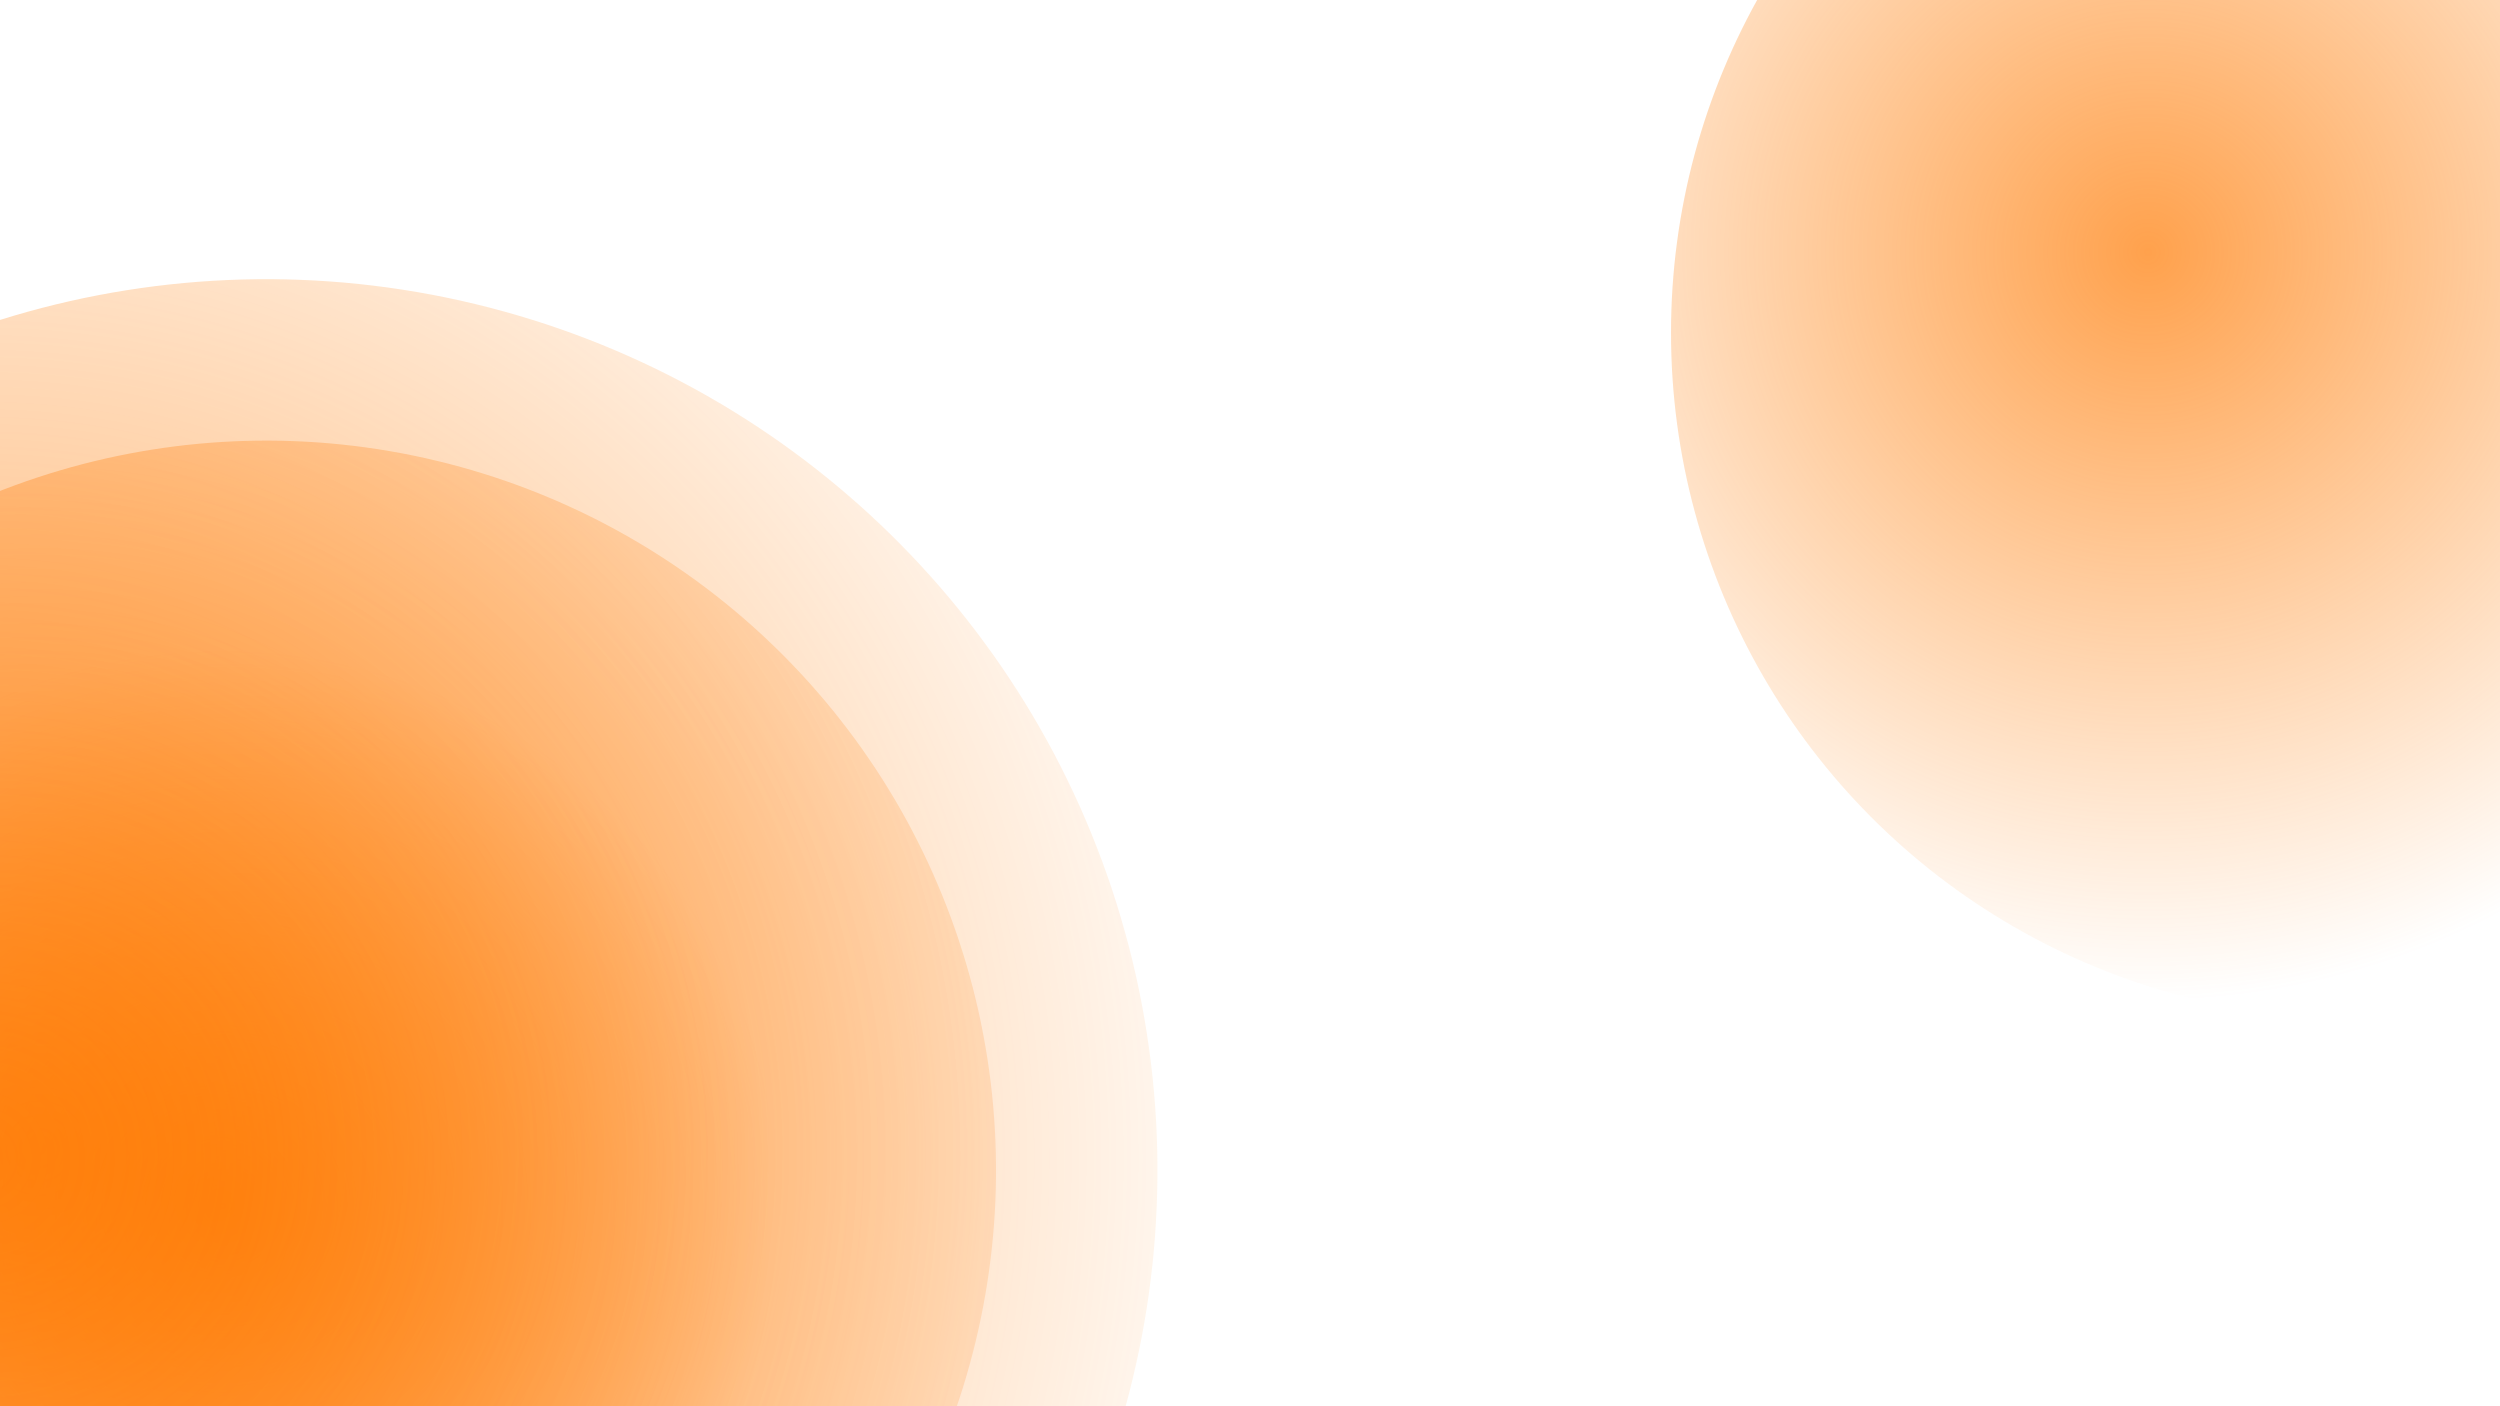 <svg xmlns="http://www.w3.org/2000/svg" width="1600" height="900" fill="none"><circle cx="1508.45" cy="213" r="439" fill="url(#a)"/><circle cx="170.452" cy="748.999" r="467" fill="url(#b)" transform="rotate(-16.449 170.452 748.999)"/><circle cx="170.452" cy="748.999" r="467" fill="url(#c)" transform="rotate(-16.449 170.452 748.999)"/><circle cx="170.453" cy="749" r="570.306" fill="url(#d)" transform="rotate(-16.449 170.453 749)"/><defs><radialGradient id="a" cx="0" cy="0" r="1" gradientTransform="rotate(138.019 657.008 344.445) scale(944.071)" gradientUnits="userSpaceOnUse"><stop stop-color="#FF7A01" stop-opacity=".3"/><stop offset="0" stop-color="#FF7900" stop-opacity=".7"/><stop offset=".51" stop-color="#FF7A00" stop-opacity="0"/></radialGradient><radialGradient id="b" cx="0" cy="0" r="1" gradientTransform="rotate(177.599 61.132 383.712) scale(697.933)" gradientUnits="userSpaceOnUse"><stop stop-color="#FF7A01" stop-opacity=".3"/><stop offset="0" stop-color="#FF7900" stop-opacity=".7"/><stop offset=".51" stop-color="#FF7A00" stop-opacity="0"/></radialGradient><radialGradient id="c" cx="0" cy="0" r="1" gradientTransform="rotate(139.824 -112.183 352.222) scale(1553.72)" gradientUnits="userSpaceOnUse"><stop stop-color="#FF7A01" stop-opacity=".3"/><stop offset="0" stop-color="#FF7900" stop-opacity=".7"/><stop offset=".51" stop-color="#FF7A00" stop-opacity="0"/></radialGradient><radialGradient id="d" cx="0" cy="0" r="1" gradientTransform="rotate(141.242 -120.796 340.413) scale(1653.58)" gradientUnits="userSpaceOnUse"><stop stop-color="#FF7A01" stop-opacity=".3"/><stop offset="0" stop-color="#FF7900" stop-opacity=".7"/><stop offset=".51" stop-color="#FF7A00" stop-opacity="0"/></radialGradient></defs></svg>